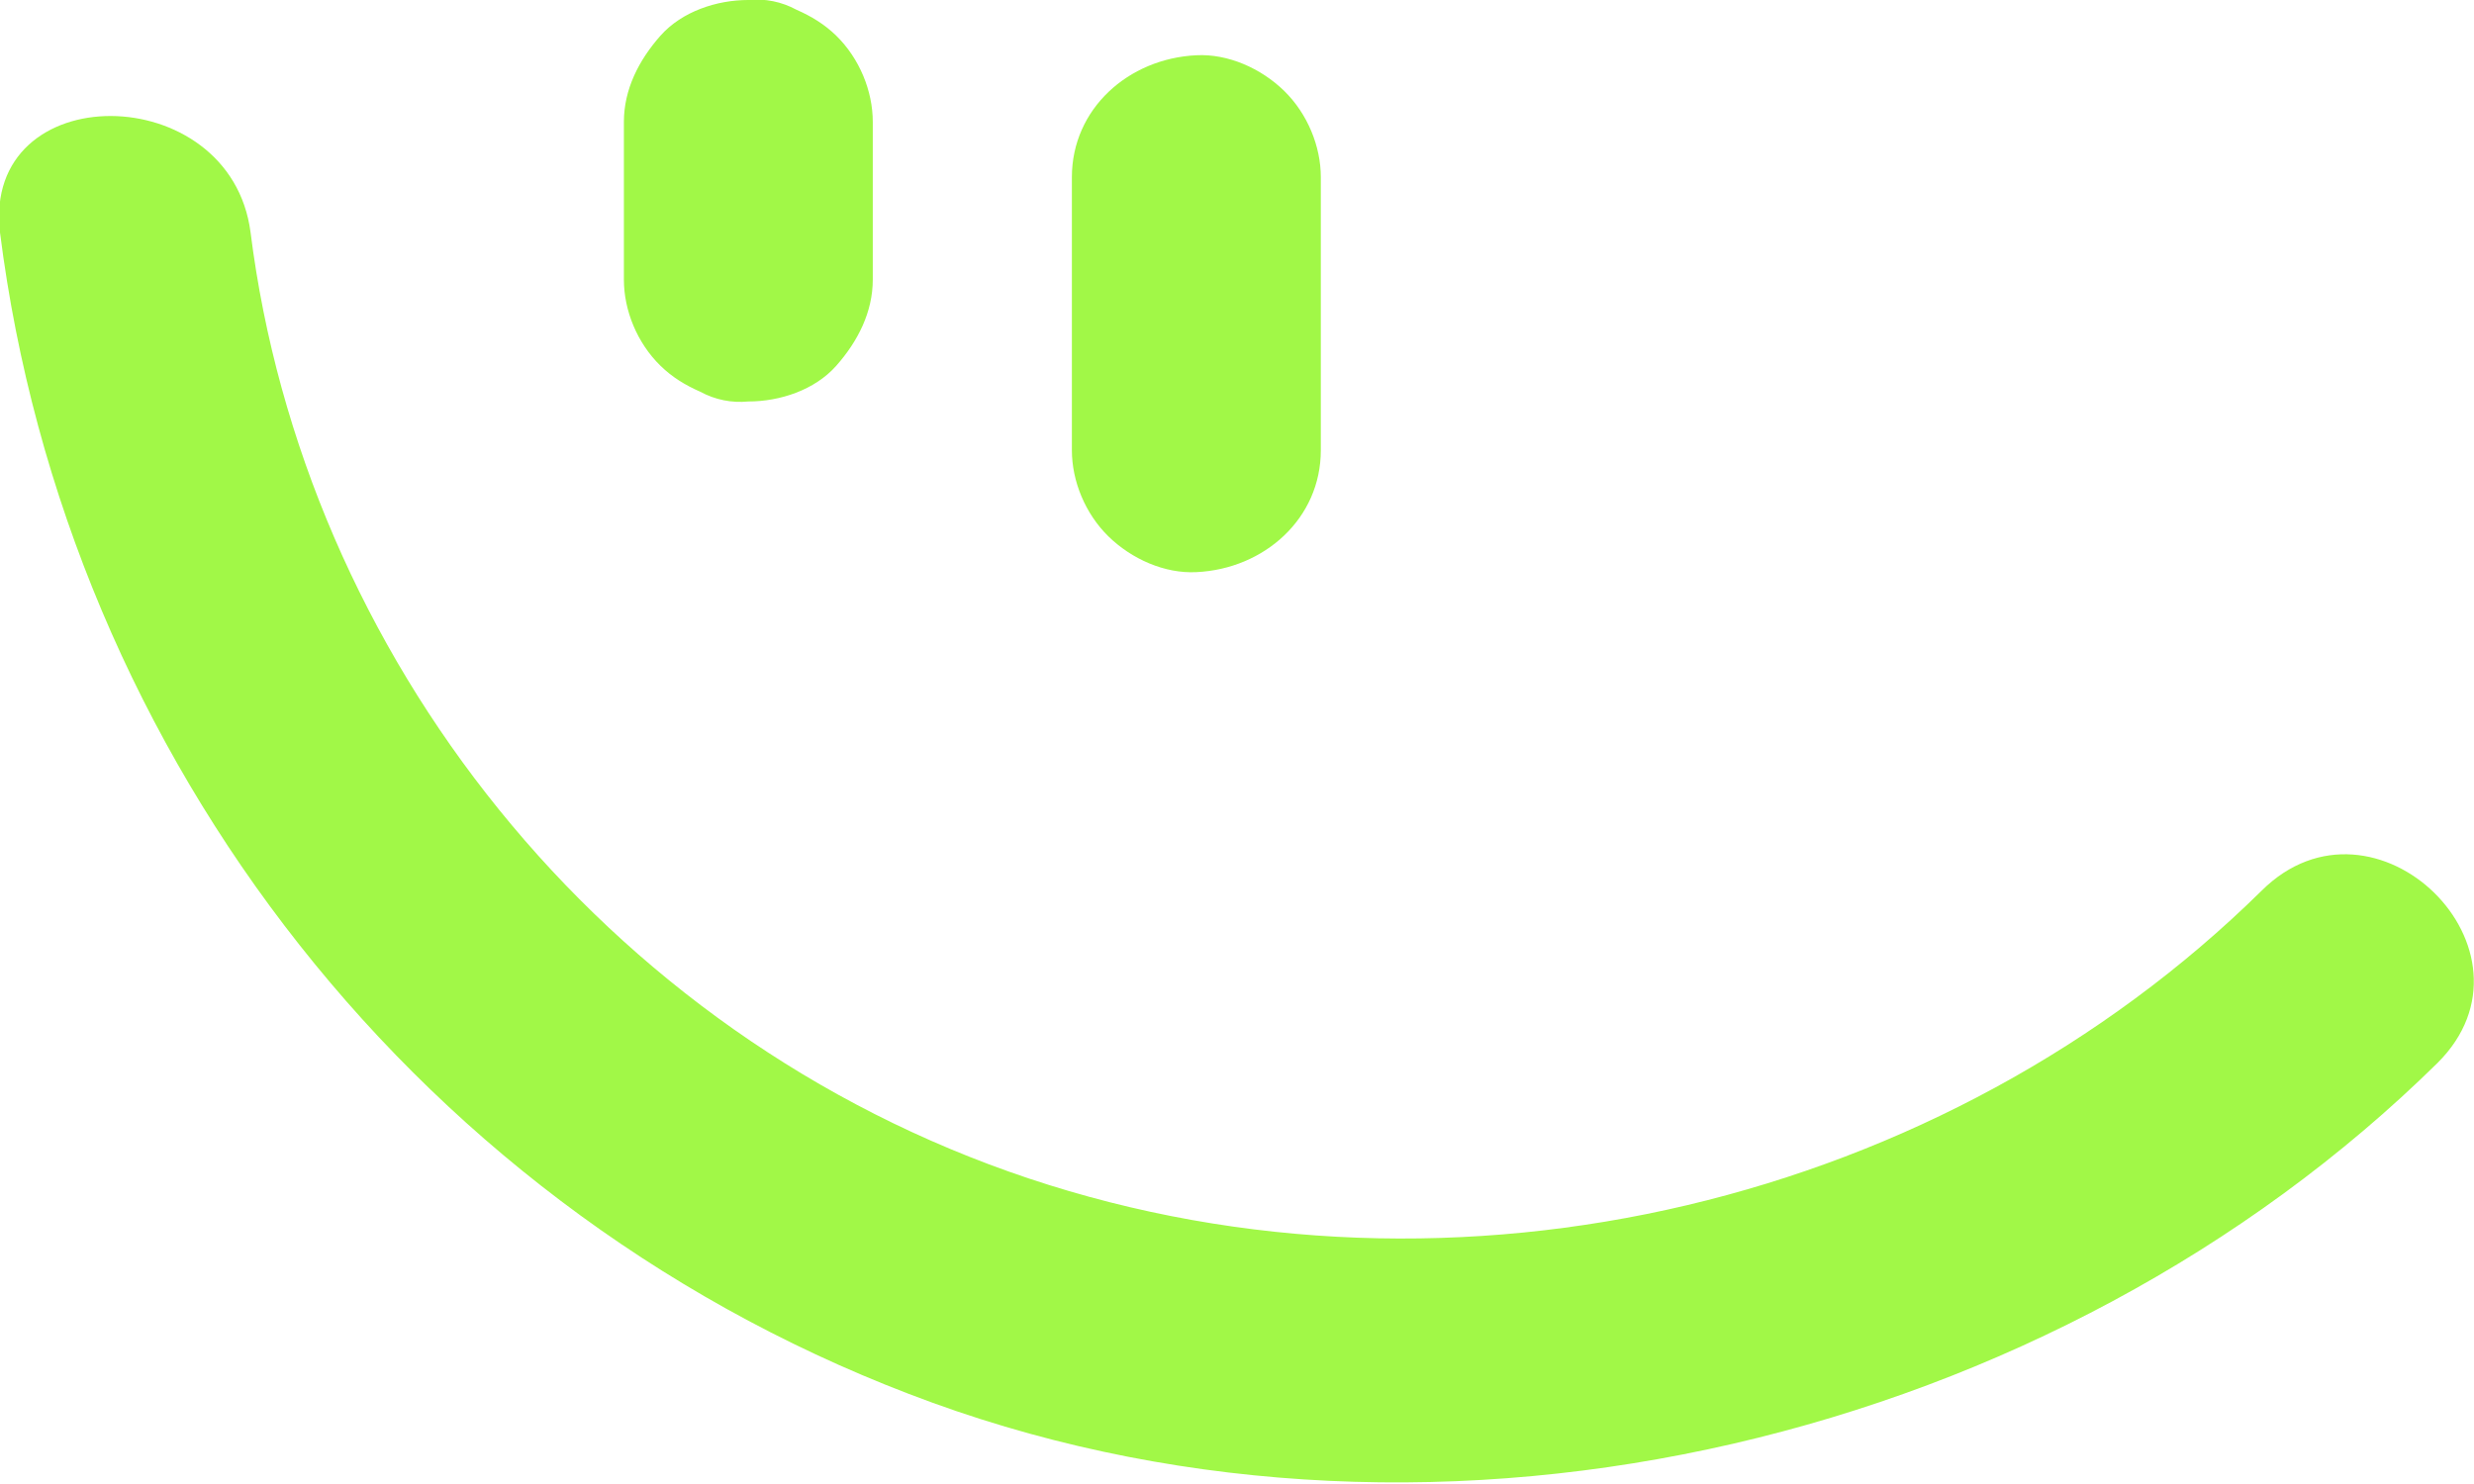 <svg width="50" height="30" viewBox="0 0 50 30" fill="none" xmlns="http://www.w3.org/2000/svg">
<g clip-path="url(#clip0_2477_388)">
<path d="M12.609 2.464V5.652C12.609 6.276 12.877 6.933 13.347 7.393C13.582 7.623 13.85 7.787 14.152 7.919C14.454 8.083 14.789 8.149 15.124 8.116C15.761 8.116 16.466 7.886 16.902 7.393C17.337 6.9 17.639 6.309 17.639 5.652V2.464C17.639 1.84 17.371 1.183 16.902 0.723C16.667 0.493 16.398 0.329 16.097 0.197C15.795 0.033 15.46 -0.033 15.124 -8.61031e-05C14.487 -8.61031e-05 13.783 0.23 13.347 0.723C12.911 1.216 12.609 1.807 12.609 2.464Z" fill="#A1F847"/>
<path d="M21.663 3.582V9.102C21.663 9.726 21.932 10.383 22.401 10.843C22.871 11.303 23.541 11.599 24.178 11.566C25.553 11.501 26.694 10.482 26.694 9.102V3.582C26.694 2.957 26.425 2.3 25.956 1.84C25.486 1.38 24.816 1.084 24.178 1.117C22.803 1.183 21.663 2.202 21.663 3.582Z" fill="#A1F847"/>
<path d="M3.5183e-05 4.699C1.341 15.312 8.518 24.611 18.846 28.357C29.175 32.103 41.516 29.113 49.262 21.489C51.543 19.222 47.988 15.739 45.708 18.006C39.303 24.315 29.443 26.714 20.791 23.823C12.139 20.931 6.137 13.209 5.064 4.699C4.661 1.577 -0.369 1.544 3.5183e-05 4.699Z" fill="#A1F847"/>
</g>
<defs>
<clipPath id="clip0_2477_388">
<rect width="50" height="30" fill="white"/>
</clipPath>
</defs>
</svg>
